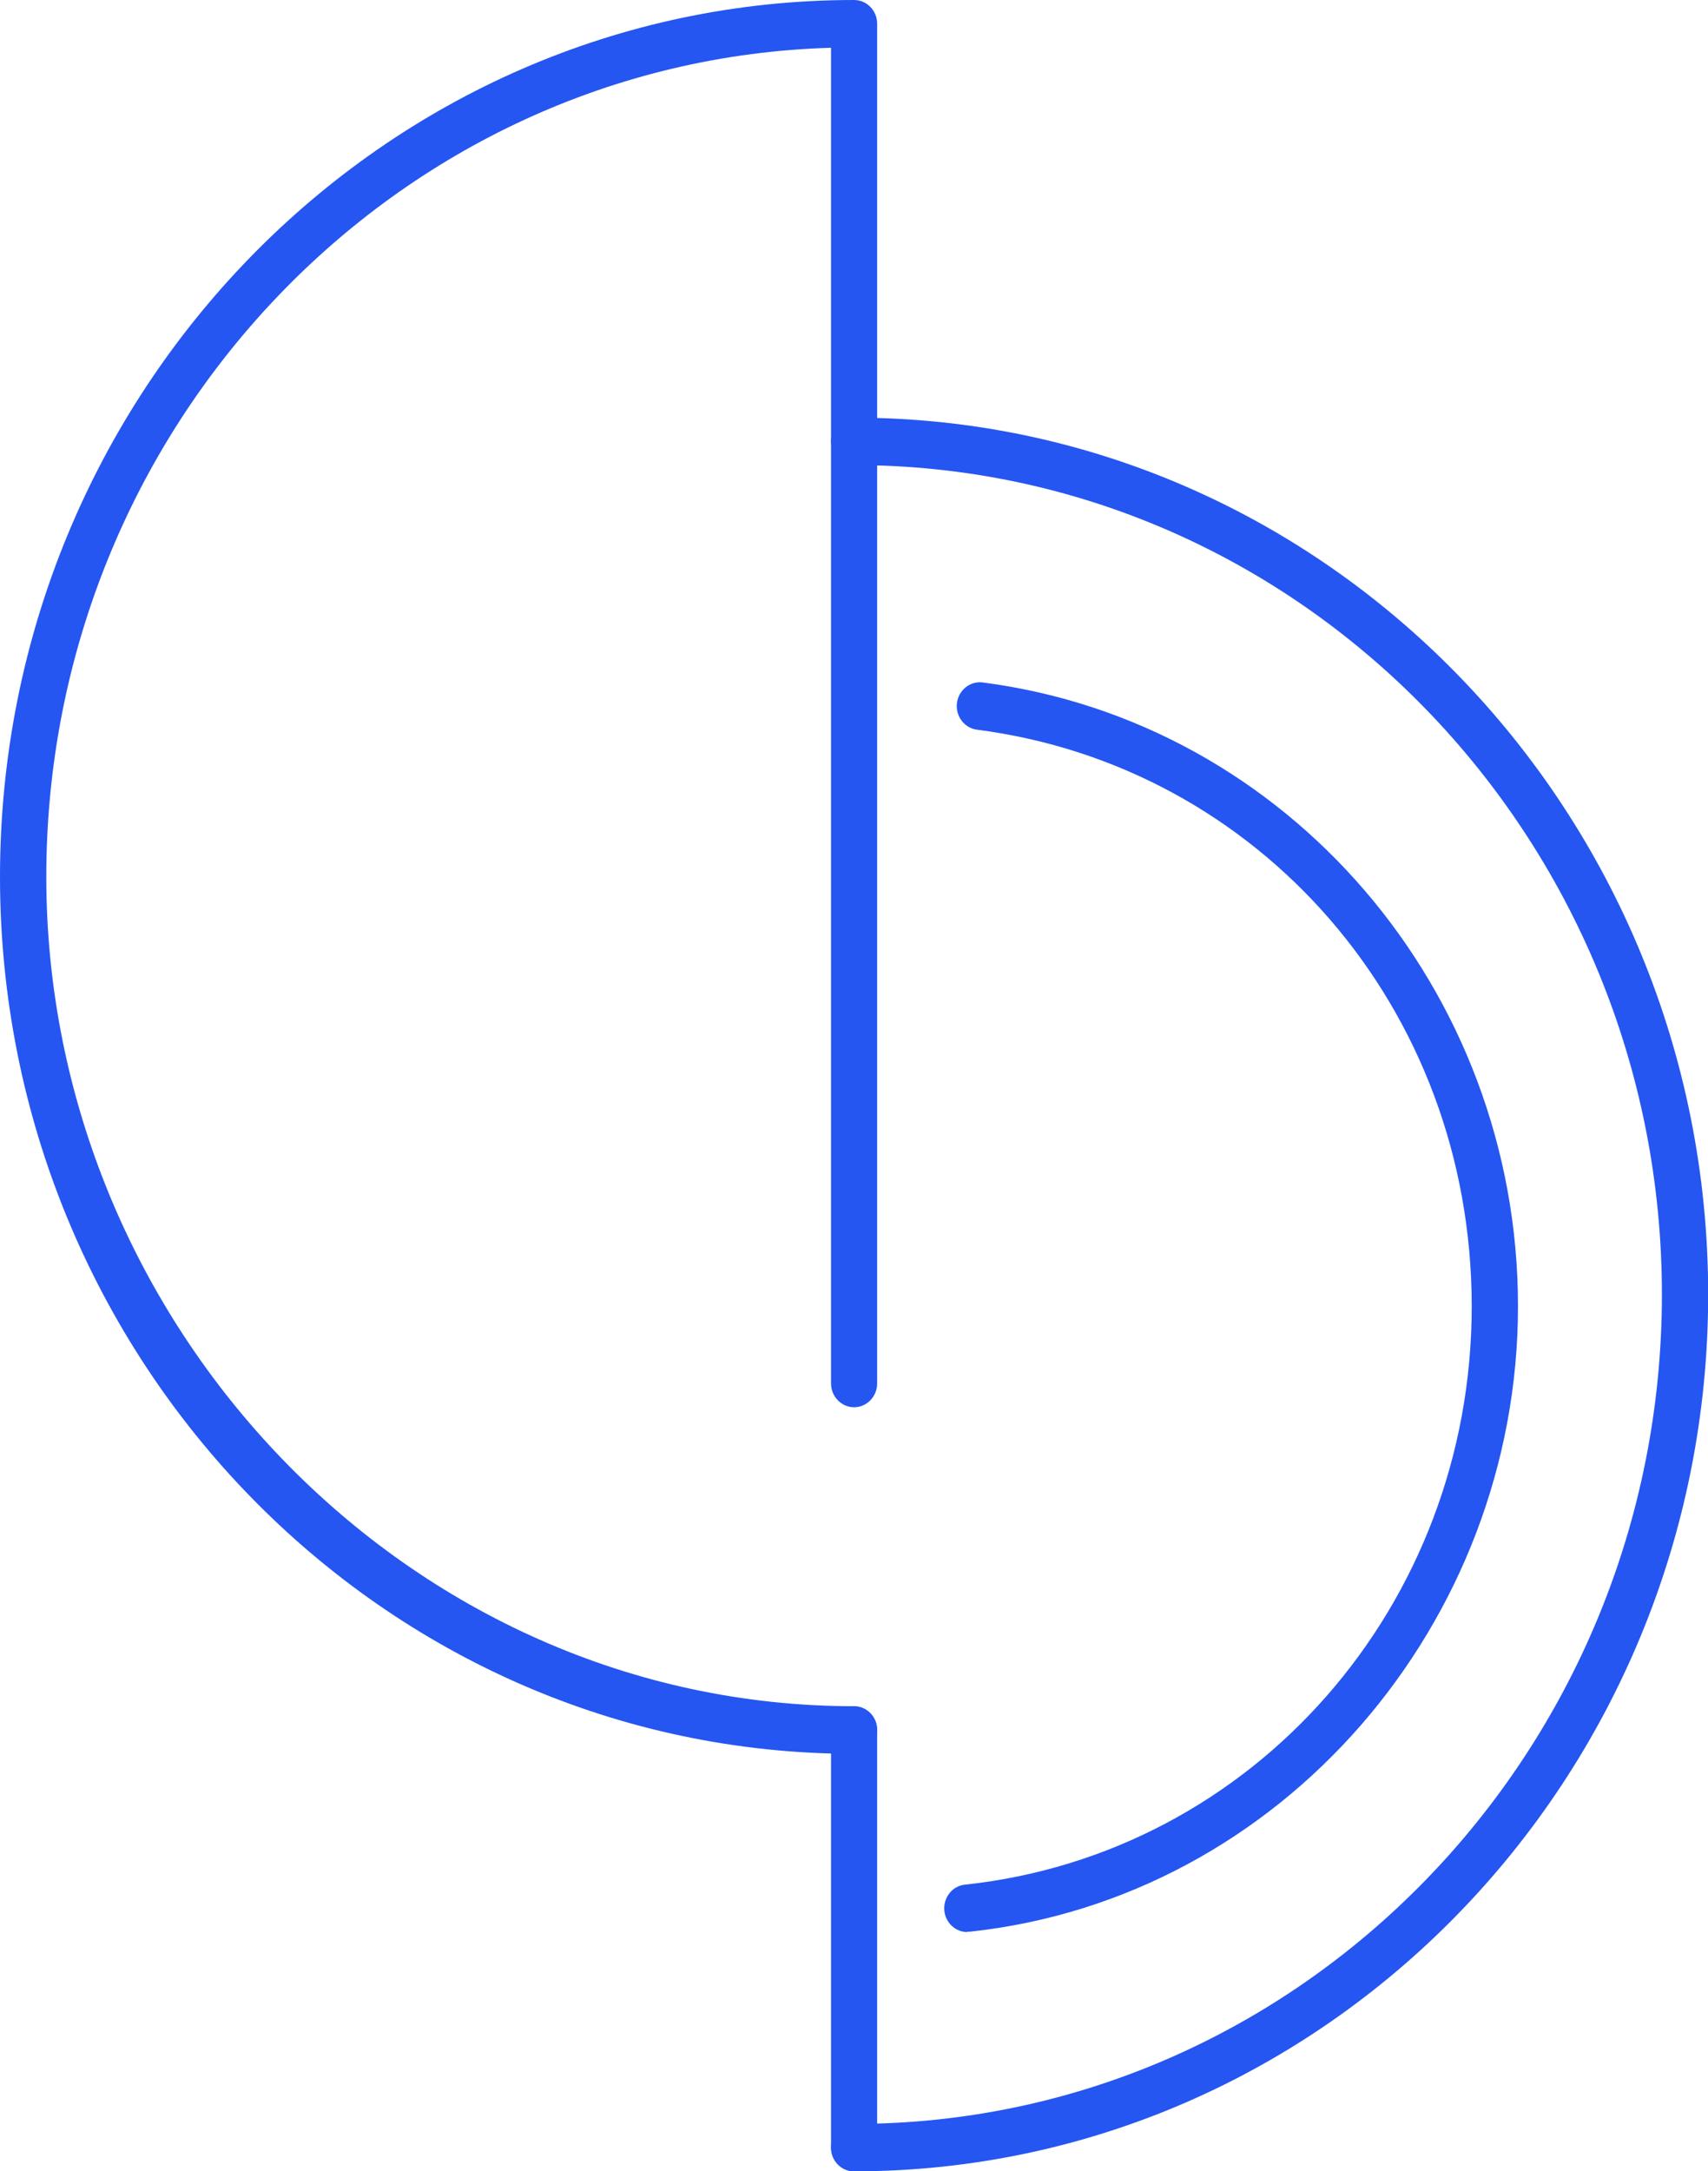 <svg width="85" height="108" viewBox="0 0 85 108" fill="none" xmlns="http://www.w3.org/2000/svg">
<g clip-path="url(#clip0_3086_705)">
<path d="M42.505 108C41.868 108 41.357 107.469 41.357 106.821C41.357 106.173 41.877 105.642 42.505 105.642C64.671 105.642 82.706 87.134 82.706 64.388C82.706 41.641 64.671 23.134 42.505 23.134C41.868 23.134 41.357 22.603 41.357 21.955C41.357 21.306 41.877 20.775 42.505 20.775C65.944 20.775 85.009 40.345 85.009 64.388C85.009 88.431 65.944 108 42.505 108Z" fill="#2556F1"/>
<path d="M48.143 96.1C47.561 96.1 47.059 95.65 46.996 95.038C46.933 94.39 47.39 93.805 48.018 93.742C62.395 92.203 73.241 79.844 73.241 64.982C73.241 50.12 62.655 38.103 48.618 36.294C47.991 36.213 47.543 35.619 47.623 34.971C47.704 34.323 48.278 33.864 48.905 33.945C64.089 35.907 75.544 49.247 75.544 64.973C75.544 80.699 63.811 94.417 48.26 96.082C48.215 96.082 48.179 96.082 48.143 96.082V96.1Z" fill="#2556F1"/>
<path d="M42.505 87.234C19.065 87.234 0 67.664 0 43.612C0 19.56 19.065 0 42.505 0C43.141 0 43.652 0.531 43.652 1.179V68.817C43.652 69.465 43.132 69.996 42.505 69.996C41.877 69.996 41.357 69.465 41.357 68.817V2.376C19.72 3.006 2.304 21.262 2.304 43.612C2.304 65.963 20.338 84.866 42.505 84.866C43.141 84.866 43.652 85.397 43.652 86.045C43.652 86.694 43.132 87.225 42.505 87.225V87.234Z" fill="#2556F1"/>
<path d="M42.505 108C41.868 108 41.357 107.469 41.357 106.821V86.054C41.357 85.406 41.877 84.875 42.505 84.875C43.132 84.875 43.652 85.406 43.652 86.054V106.821C43.652 107.469 43.132 108 42.505 108Z" fill="#2556F1"/>
</g>
<defs>
<clipPath id="clip0_3086_705">
<rect width="85" height="108" fill="white"/>
</clipPath>
</defs>
</svg>
